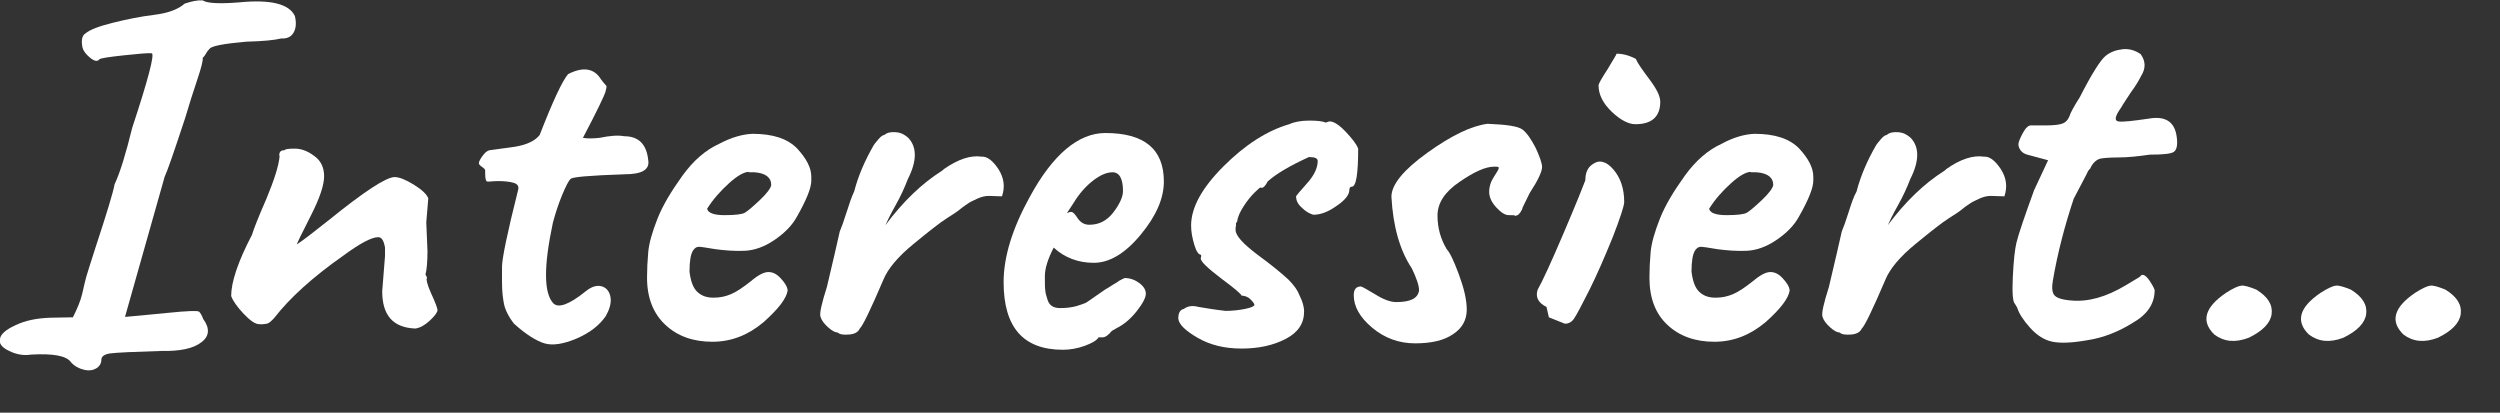 <?xml version="1.0" encoding="utf-8"?>
<!-- Generator: $$$/GeneralStr/196=Adobe Illustrator 27.6.0, SVG Export Plug-In . SVG Version: 6.00 Build 0)  -->
<svg version="1.1" id="Ebene_2_00000005979578302519901910000006897512555420131971_"
	 xmlns="http://www.w3.org/2000/svg" xmlns:xlink="http://www.w3.org/1999/xlink" x="0px" y="0px" viewBox="0 0 624 103"
	 style="enable-background:new 0 0 624 103;" xml:space="preserve">
<rect x="0" y="0" width="624" height="103" fill="#333333" stroke="none"/>
<style type="text/css">
	.st0{fill:#FFFFFF;}
</style>
<g id="Ebene_1-2">
	<path class="st0" d="M27.6,88.2c-1.6,0.2-2.3,0.8-2.3,1.6s-0.4,1.6-1.2,2.1c-0.8,0.5-1.8,0.7-3.1,0.4s-2.4-0.9-3.3-1.9
		c-1.1-1.6-4.4-2.2-9.9-1.9c-1.8,0.3-3.7,0-5.5-0.9c-1.9-0.9-2.6-1.9-2.3-3c0.1-1.1,1.4-2.3,3.8-3.4c2.5-1.2,5.4-1.8,8.9-1.9
		l5.5-0.1c1.1-2.2,1.9-4.1,2.3-5.8c0.4-1.7,0.7-3.1,1-4.2c0.3-1.1,1.1-3.5,2.3-7.3c2.9-8.8,4.5-14.1,4.8-15.9
		C30,43,31.4,38.4,33,31.9c4-12.1,5.6-18.3,4.9-18.6c-0.9-0.1-3.2,0.1-6.9,0.5c-3.7,0.4-5.8,0.7-6.2,1c-0.4,0.6-1.2,0.5-2.2-0.3
		s-1.7-1.6-2-2.6c-0.4-1.9-0.1-3.1,0.8-3.6c0.9-0.8,3.1-1.7,6.7-2.6c3.6-0.9,7.1-1.6,10.4-2s5.9-1.3,7.6-2.8
		c1.8-0.6,3.3-0.9,4.5-0.8c1,0.7,4,0.9,9,0.5c8-0.8,12.6,0.4,14,3.4c0.4,1.7,0.3,3-0.3,4.1c-0.6,1.1-1.7,1.6-3.1,1.5
		c-1.6,0.4-4.5,0.7-8.7,0.8c-5.7,0.5-8.8,1.1-9.2,1.8c-0.3,0.3-0.6,0.6-0.9,1.2c-0.3,0.5-0.6,0.9-0.8,1c0.1,0.8-0.4,2.6-1.4,5.6
		c-1,3-2,6.1-3,9.5c-2.8,8.5-4.5,13.4-5.1,14.6c-0.1,0.3-3.4,12-9.9,35c2.2-0.2,5.7-0.5,10.6-1c4.9-0.5,7.5-0.6,7.9-0.3
		c0.3,0.3,0.7,0.9,1,1.8c1.7,2.3,1.6,4.3-0.4,5.8c-2,1.6-5.4,2.3-10.1,2.2C33.4,87.8,29.2,88,27.6,88.2L27.6,88.2z"/>
	<path class="st0" d="M95.4,72.7l0.7-8.8v-2.1c-0.3-1.7-0.8-2.6-1.7-2.6c-1.6,0-4.5,1.5-8.7,4.6C78,69.2,72.3,74.4,68.5,79.3
		c-0.8,0.9-1.4,1.4-1.9,1.5c-0.5,0.1-1.2,0.2-2.1,0.1c-0.9-0.1-2.1-0.9-3.7-2.6s-2.6-3.1-3.1-4.4c0-3.5,1.7-8.6,5.2-15.3
		c0.4-1.4,1.6-4.4,3.6-9c1.9-4.6,3.1-8.2,3.3-10.7l-0.1-0.1c0-0.9,0.4-1.3,1.3-1.3c0.2-0.3,1-0.4,2.6-0.4s3.2,0.6,4.8,1.8
		c1.7,1.2,2.5,2.9,2.5,5.1s-1.1,5.5-3.4,10s-3.4,6.8-3.4,7c1.4-0.9,4-2.9,7.9-6c8.9-7.2,14.4-10.8,16.5-10.8c1.1,0,2.7,0.6,4.8,1.9
		s3.2,2.4,3.6,3.4l-0.5,6l0.3,7.2c0,2.8-0.2,4.7-0.5,5.8l0.4,0.8c-0.3,0.3,0,1.7,1,3.9s1.6,3.7,1.6,4.2s-0.6,1.4-1.9,2.6
		c-1.3,1.2-2.4,1.8-3.6,2C98.1,81.8,95.4,78.7,95.4,72.7L95.4,72.7z"/>
	<path class="st0" d="M121.6,45.3c-0.3,0-0.5-0.7-0.5-2v-0.7c0-0.3-0.2-0.5-0.6-0.8c-0.4-0.3-0.7-0.5-0.9-0.8s0-0.9,0.7-1.9
		c0.7-1,1.3-1.5,1.9-1.6c0.6-0.1,1.5-0.2,2.9-0.4c1.3-0.2,2.5-0.3,3.6-0.5c2.9-0.5,4.9-1.5,6-2.9c3.3-8.5,5.7-13.6,7.1-15.2
		c3.7-1.9,6.5-1.5,8.2,1.3c0.2,0.3,0.5,0.6,0.8,1c0.4,0.4,0.6,0.7,0.6,0.8s-0.1,0.7-0.3,1.4s-2,4.6-5.6,11.4c1,0.2,2.4,0.2,4.2,0
		c2.4-0.5,4.5-0.7,6.1-0.4c3.6,0,5.6,2,6,6c0.4,2.3-1.5,3.5-5.9,3.5c-8.9,0.3-13.4,0.7-13.5,1.2c-0.4,0.3-1.1,1.6-2.1,4
		c-1,2.4-1.7,4.7-2.3,6.9c-2.3,10.8-2.3,17.5,0.1,20.1c1.3,1.3,4,0.3,8.1-3c1.5-1.2,2.8-1.6,4.1-1.2c1.2,0.4,1.9,1.4,2.1,2.8
		s-0.3,3-1.2,4.6c-1.6,2.3-4,4.2-7.3,5.6s-6,1.8-8,1.2c-2-0.6-4.6-2.2-7.6-4.9c-1.4-1.8-2.2-3.5-2.5-4.9c-0.3-1.5-0.5-3.3-0.5-5.5
		v-3.8c0-2,1.3-8.4,4-19.1c0.3-1-0.1-1.6-1.2-1.9c-1.1-0.3-2.4-0.4-3.8-0.4S121.9,45.4,121.6,45.3L121.6,45.3z"/>
	<path class="st0" d="M187.8,33.4c5.1,0,8.8,1.2,11.2,3.7c2.3,2.5,3.5,4.8,3.5,7v1c0,1.8-1.2,4.8-3.6,9c-1.2,2.2-3.1,4.1-5.6,5.8
		c-2.5,1.7-5,2.6-7.5,2.7c-2.5,0.1-4.9-0.1-7.2-0.4c-2.3-0.4-3.7-0.6-4.2-0.6s-1,0.3-1.4,0.9c-0.6,0.9-0.9,2.7-0.9,5.3
		c0.3,2.4,0.9,4.1,2,5.1c1.1,1,2.4,1.4,4,1.4s3-0.3,4.4-0.9c1.4-0.6,3-1.7,4.9-3.2c1.9-1.6,3.3-2.3,4.4-2.3s2.1,0.5,3.1,1.6
		s1.6,2,1.7,3c-0.3,2-2.3,4.6-6,7.9c-3.8,3.2-8,4.9-12.8,4.9s-8.7-1.4-11.7-4.2c-3-2.8-4.6-6.7-4.6-11.8c0-2,0.1-4.1,0.3-6.4
		c0.2-2.2,1-5,2.3-8.3s3.4-6.8,6.2-10.7s5.9-6.5,9.2-8C182.7,34.2,185.5,33.5,187.8,33.4L187.8,33.4z M186.9,42.9
		c-1.1,0-2.8,0.9-4.9,2.8c-2.1,1.9-4,4-5.5,6.4c0.2,1,1.6,1.6,4.3,1.6s4.4-0.2,5.1-0.6c0.7-0.4,2-1.5,3.8-3.2s2.7-3,2.8-3.7
		c0-1.9-1.4-3-4.2-3.2H186.9L186.9,42.9z"/>
	<path class="st0" d="M246.8,48.9c-0.9,0-1.8,0.2-2.9,0.7s-1.9,0.9-2.3,1.2s-1.1,0.7-1.8,1.3c-0.7,0.6-1.9,1.4-3.5,2.4
		c-1.6,1-4.4,3.2-8.3,6.4c-3.9,3.2-6.4,6.2-7.5,8.9c-3.2,7.5-5.2,11.6-5.9,12.2c-0.4,0.9-1.3,1.4-2.7,1.5c-1.3,0.1-2.3,0-2.8-0.5
		c-0.6,0-1.4-0.4-2.4-1.3s-1.6-1.7-1.9-2.6c-0.3-0.9,0.3-3.4,1.6-7.5c1.5-6.4,2.6-11,3.2-13.8c0.4-0.9,1-2.6,1.7-4.8
		c0.7-2.2,1.3-4,1.9-5.2c1-3.9,2.7-7.8,4.9-11.6c0.2-0.3,0.6-0.8,1.2-1.5c0.6-0.7,1.1-1,1.4-1c0.7-0.6,1.6-0.8,2.9-0.7
		s2.2,0.6,3.1,1.4c2.2,2.3,2.2,5.8-0.1,10.3c-0.8,2.1-1.8,4.3-3.1,6.6c-1.3,2.3-2.1,4-2.5,4.9c4.4-5.9,9.1-10.4,14-13.5
		c0.2-0.1,0.4-0.3,0.6-0.5c3.6-2.5,6.7-3.5,9.4-3.1c1.4-0.1,2.8,1,4.2,3.1c1.4,2.2,1.7,4.4,0.9,6.8C248.8,49,247.7,48.9,246.8,48.9
		L246.8,48.9z"/>
	<path class="st0" d="M275.9,33.2c9.7,0,14.6,4,14.6,12.1c0,4.2-1.9,8.6-5.8,13.3c-3.9,4.7-7.8,7-11.7,7s-7.3-1.3-10-3.8
		c-1.5,2.9-2.2,5.3-2.2,7.1s0,3,0.1,3.5c0,0.5,0.2,1.3,0.5,2.2c0.4,1.6,1.5,2.3,3.2,2.3s3-0.2,4.1-0.5c1-0.3,1.8-0.6,2.3-0.8
		c0.5-0.3,1.2-0.8,2.2-1.5s1.9-1.3,2.6-1.8c0.7-0.4,1.5-0.9,2.1-1.3c0.7-0.4,1.2-0.7,1.4-0.9c0.6-0.3,1.1-0.6,1.4-0.7
		c1.3,0,2.5,0.4,3.6,1.2c1.1,0.8,1.7,1.7,1.7,2.7s-0.8,2.5-2.3,4.4s-3.2,3.3-4.8,4.1l-1.4,0.8c-0.8,1-1.6,1.6-2.3,1.6h-1
		c-0.4,0.7-1.5,1.4-3.4,2.1s-3.8,1-5.5,1c-9.9,0-14.8-5.6-14.8-16.9c0-6.3,2.2-13.4,6.5-21.2C262.8,38.5,269.2,33.2,275.9,33.2
		L275.9,33.2z M266.3,53.2c0.4-0.2,0.7-0.3,1.1-0.3s0.9,0.5,1.6,1.6c0.7,1,1.6,1.6,2.9,1.6c2.4,0,4.4-1,6-3.1s2.4-3.9,2.4-5.3
		c0-3.1-0.9-4.7-2.6-4.7c-1.5,0-3.1,0.7-4.9,2.1c-1.8,1.4-3.4,3.2-4.8,5.5L266.3,53.2L266.3,53.2z"/>
	<path class="st0" d="M321.8,31c1.3-0.6,3-0.9,5.1-0.9s3.4,0.2,4,0.5c0.5-0.2,0.9-0.3,1-0.3c1,0,2.4,0.9,4,2.6
		c1.6,1.7,2.7,3.1,3.1,4.2c0,6.3-0.5,9.5-1.6,9.5c-0.4,0-0.6,0.3-0.6,0.8c0,1.2-1.1,2.6-3.2,4c-2.1,1.5-4,2.2-5.8,2.2
		c-1-0.3-1.9-0.8-2.9-1.8c-1-0.9-1.4-1.8-1.4-2.8c0-0.1,0.9-1.2,2.7-3.2s2.7-3.9,2.7-5.6c0-0.7-0.7-1-2.2-1
		c-4.8,2.2-8.2,4.2-10.3,6.1c-0.5,1-1,1.6-1.6,1.6c0-0.1-0.1-0.1-0.2-0.1s-0.6,0.4-1.5,1.3s-1.8,2-2.7,3.4c-0.9,1.4-1.5,2.7-1.6,3.8
		l-0.3,0.4v0.7c-0.1,0.2-0.1,0.5-0.1,1c0,1.4,1.8,3.4,5.5,6.2c3.7,2.7,6.2,4.8,7.7,6.2c1.4,1.4,2.3,2.7,2.7,3.8
		c0.8,1.6,1.2,2.9,1.2,4.2c0,2.9-1.5,5.2-4.6,6.8s-6.7,2.4-11,2.4s-7.9-0.9-11-2.7s-4.7-3.4-4.8-4.8c0-1.3,0.4-2.2,1.4-2.4
		c0.9-0.7,2.1-0.9,3.6-0.5c1.8,0.3,4.1,0.7,6.8,1c1.7,0,3.4-0.2,4.9-0.5c1.5-0.3,2.3-0.7,2.3-1s-0.4-0.8-1-1.4s-1.4-0.9-2.2-0.9
		c0-0.3-1.7-1.8-5.1-4.3c-3.4-2.6-5.1-4.2-5.1-5c0-0.1,0-0.2,0.1-0.3v-0.6c-0.6,0-1.2-0.8-1.7-2.5s-0.8-3.2-0.8-4.8
		c0-4.5,2.7-9.4,8.1-14.8C310.8,36.1,316.3,32.6,321.8,31L321.8,31z"/>
	<path class="st0" d="M380.1,32.4c1.1,0.9,2.1,2.4,3.2,4.5c1,2.2,1.6,3.8,1.6,4.8c0,1.1-1,3.3-3.1,6.5c-1.1,2.2-1.7,3.5-1.8,3.7
		c0,0.2-0.1,0.5-0.3,0.7c-0.1,0.3-0.2,0.4-0.3,0.5c0,0-0.1,0.2-0.3,0.3c-0.1,0.2-0.2,0.3-0.3,0.3s-0.2,0-0.3,0.1
		c-0.1,0.1-0.3,0.1-0.4,0c-0.1-0.1-0.6-0.1-1.5-0.1c-0.9,0-1.9-0.6-3.1-1.9s-1.8-2.6-1.8-3.9s0.4-2.6,1.2-3.8s1.2-1.9,1.2-2.2
		s-0.4-0.3-1.2-0.3c-2.1,0-5,1.3-8.6,3.8c-3.7,2.5-5.5,5.3-5.5,8.4s0.8,5.9,2.3,8.4c0.7,0.7,1.7,2.7,3,6.2s2,6.4,2,8.9
		s-1.1,4.6-3.4,6.1c-2.3,1.6-5.5,2.3-9.5,2.3s-7.6-1.3-10.7-3.9c-3.1-2.6-4.6-5.3-4.6-8.1c0-1.5,0.6-2.2,1.8-2.2
		c0.4,0.1,1.6,0.8,3.6,2c2.1,1.3,3.8,1.9,5.2,1.9c3.5,0,5.4-0.9,5.7-2.9c0-1.2-0.6-3-1.8-5.5c-3-4.5-4.7-10.5-5.1-17.9
		c0-3,3-6.7,9-11s11-6.7,15-7.2C376.1,31.1,379,31.5,380.1,32.4L380.1,32.4z"/>
	<path class="st0" d="M386.6,79.2l-0.6-2.6c-2.1-1-2.8-2.5-2.2-4.3c1.2-2.1,3.4-6.9,6.6-14.4c3.2-7.5,4.9-11.8,5.3-12.9
		c0-1.9,0.6-3.2,1.8-4c1.6-1.2,3.4-0.8,5.2,1.3s2.7,4.8,2.7,8.1c0,1-1,4-2.9,8.9c-2,4.9-3.9,9.3-5.8,13.1s-3.2,6.2-3.8,7.1
		c-0.6,0.9-1.4,1.3-2.3,1.3L386.6,79.2L386.6,79.2z M403.5,13.4c1.5,0,3.1,0.4,4.8,1.3c0.4,1,1.6,2.7,3.4,5.1s2.7,4.2,2.7,5.6
		c0,3.7-2.1,5.6-6.2,5.6c-1.7,0-3.7-1-5.9-3.1c-2.2-2.1-3.3-4.3-3.3-6.6c0-0.4,0.8-1.8,2.3-4.1C402.7,14.8,403.5,13.6,403.5,13.4z"
		/>
	<path class="st0" d="M437.9,33.4c5.1,0,8.8,1.2,11.2,3.7c2.3,2.5,3.5,4.8,3.5,7v1c0,1.8-1.2,4.8-3.6,9c-1.2,2.2-3.1,4.1-5.6,5.8
		c-2.5,1.7-5,2.6-7.5,2.7c-2.5,0.1-4.9-0.1-7.2-0.4c-2.3-0.4-3.7-0.6-4.2-0.6s-1,0.3-1.4,0.9c-0.6,0.9-0.9,2.7-0.9,5.3
		c0.3,2.4,0.9,4.1,2,5.1c1.1,1,2.4,1.4,4,1.4s3-0.3,4.4-0.9c1.4-0.6,3-1.7,4.9-3.2c1.9-1.6,3.3-2.3,4.4-2.3s2.1,0.5,3.1,1.6
		s1.6,2,1.7,3c-0.3,2-2.3,4.6-6,7.9c-3.8,3.2-8,4.9-12.8,4.9s-8.7-1.4-11.7-4.2c-3-2.8-4.5-6.7-4.5-11.8c0-2,0.1-4.1,0.3-6.4
		c0.2-2.2,1-5,2.3-8.3s3.4-6.8,6.2-10.7s5.9-6.5,9.2-8C432.8,34.2,435.6,33.5,437.9,33.4L437.9,33.4z M437,42.9
		c-1.1,0-2.8,0.9-4.9,2.8c-2.1,1.9-4,4-5.5,6.4c0.2,1,1.6,1.6,4.3,1.6s4.4-0.2,5.1-0.6c0.7-0.4,2-1.5,3.8-3.2s2.7-3,2.8-3.7
		c0-1.9-1.4-3-4.2-3.2H437L437,42.9z"/>
	<path class="st0" d="M496.9,48.9c-0.9,0-1.8,0.2-2.9,0.7c-1.1,0.5-1.9,0.9-2.3,1.2s-1.1,0.7-1.8,1.3c-0.7,0.6-1.9,1.4-3.5,2.4
		c-1.6,1-4.4,3.2-8.3,6.4c-3.9,3.2-6.4,6.2-7.5,8.9c-3.2,7.5-5.2,11.6-5.9,12.2c-0.4,0.9-1.3,1.4-2.7,1.5c-1.3,0.1-2.3,0-2.8-0.5
		c-0.6,0-1.4-0.4-2.4-1.3s-1.6-1.7-1.9-2.6c-0.3-0.9,0.3-3.4,1.6-7.5c1.5-6.4,2.6-11,3.2-13.8c0.4-0.9,1-2.6,1.7-4.8
		c0.7-2.2,1.3-4,2-5.2c1-3.9,2.7-7.8,4.9-11.6c0.2-0.3,0.6-0.8,1.2-1.5c0.6-0.7,1.1-1,1.4-1c0.7-0.6,1.6-0.8,2.9-0.7
		s2.2,0.6,3.1,1.4c2.2,2.3,2.2,5.8-0.1,10.3c-0.8,2.1-1.8,4.3-3.1,6.6c-1.3,2.3-2.1,4-2.5,4.9c4.4-5.9,9.1-10.4,14-13.5
		c0.2-0.1,0.4-0.3,0.6-0.5c3.5-2.5,6.7-3.5,9.4-3.1c1.4-0.1,2.8,1,4.2,3.1c1.4,2.2,1.7,4.4,0.9,6.8C498.9,49,497.8,48.9,496.9,48.9
		L496.9,48.9z"/>
	<path class="st0" d="M504.4,37.6c-0.4-0.5-0.6-1.1-0.6-1.6s0.4-1.5,1.1-2.8c0.7-1.3,1.4-1.9,2-1.9c0.6,0,1.9,0,3.9,0
		c2,0,3.4-0.2,4.1-0.5c0.7-0.3,1.2-0.8,1.6-1.7c0.3-1,1.2-2.6,2.6-4.8c3-5.9,5.2-9.3,6.4-10.3s2.6-1.5,4.2-1.7
		c1.6-0.2,3.1,0.2,4.6,1.2c1.3,1.8,1.3,3.6,0.1,5.5c-0.5,1-1.3,2.4-2.5,4c-1.1,1.7-2,3-2.5,3.9c-1.5,2.1-1.7,3.2-0.7,3.4
		c1,0.2,3.6-0.1,7.7-0.7c4.1-0.7,6.4,0.8,6.9,4.5c0.3,2.1,0,3.3-0.7,3.8s-2.7,0.7-6,0.7c-2.8,0.4-5.4,0.7-7.9,0.7s-4,0.2-4.5,0.3
		c-1,0.3-1.9,1.1-2.5,2.5c-0.3,0.2-0.6,0.7-0.9,1.4c-0.5,1-1.6,3.1-3.2,6.1c-2.2,6.6-4,13.4-5.2,20.4c-0.3,1.7-0.2,2.9,0.3,3.6
		s1.8,1.2,4.2,1.4c4.2,0.4,8.7-0.8,13.7-3.8l3.5-2.1c0.6-1,1.6-0.5,2.9,1.7c0.3,0.5,0.6,1,0.8,1.6c0,3.4-1.8,6.1-5.5,8.2
		c-3.5,2.2-7.3,3.7-11.2,4.3c-3.9,0.7-6.8,0.8-8.8,0.4c-2-0.4-3.9-1.6-5.6-3.5c-1.7-1.9-2.8-3.6-3.2-5l-0.6-1
		c-0.5-0.4-0.7-2.7-0.5-6.7c0.2-4,0.5-6.9,0.9-8.5c0.5-2.1,2-6.5,4.4-13.1l3.5-7.5l-5.2-1.4C505.3,38.4,504.8,38.1,504.4,37.6
		L504.4,37.6z"/>
	<path class="st0" d="M555.6,73.1c1.7-1.1,3-1.7,3.8-1.8s2.1,0.3,3.8,1c2.9,1.8,4.1,3.8,3.8,6.1c-0.3,2.2-2.2,4.2-5.7,5.9
		c-3.4,1.3-6.2,1-8.6-0.8C549.3,80.2,550.3,76.7,555.6,73.1L555.6,73.1z"/>
	<path class="st0" d="M579.2,73.1c1.7-1.1,3-1.7,3.8-1.8s2.1,0.3,3.8,1c2.9,1.8,4.1,3.8,3.8,6.1c-0.3,2.2-2.2,4.2-5.7,5.9
		c-3.4,1.3-6.2,1-8.6-0.8C572.9,80.2,573.9,76.7,579.2,73.1L579.2,73.1z"/>
	<path class="st0" d="M602.8,73.1c1.7-1.1,3-1.7,3.8-1.8s2.1,0.3,3.8,1c2.9,1.8,4.1,3.8,3.8,6.1c-0.3,2.2-2.2,4.2-5.7,5.9
		c-3.4,1.3-6.2,1-8.6-0.8C596.5,80.2,597.5,76.7,602.8,73.1L602.8,73.1z"/>
</g>
</svg>
